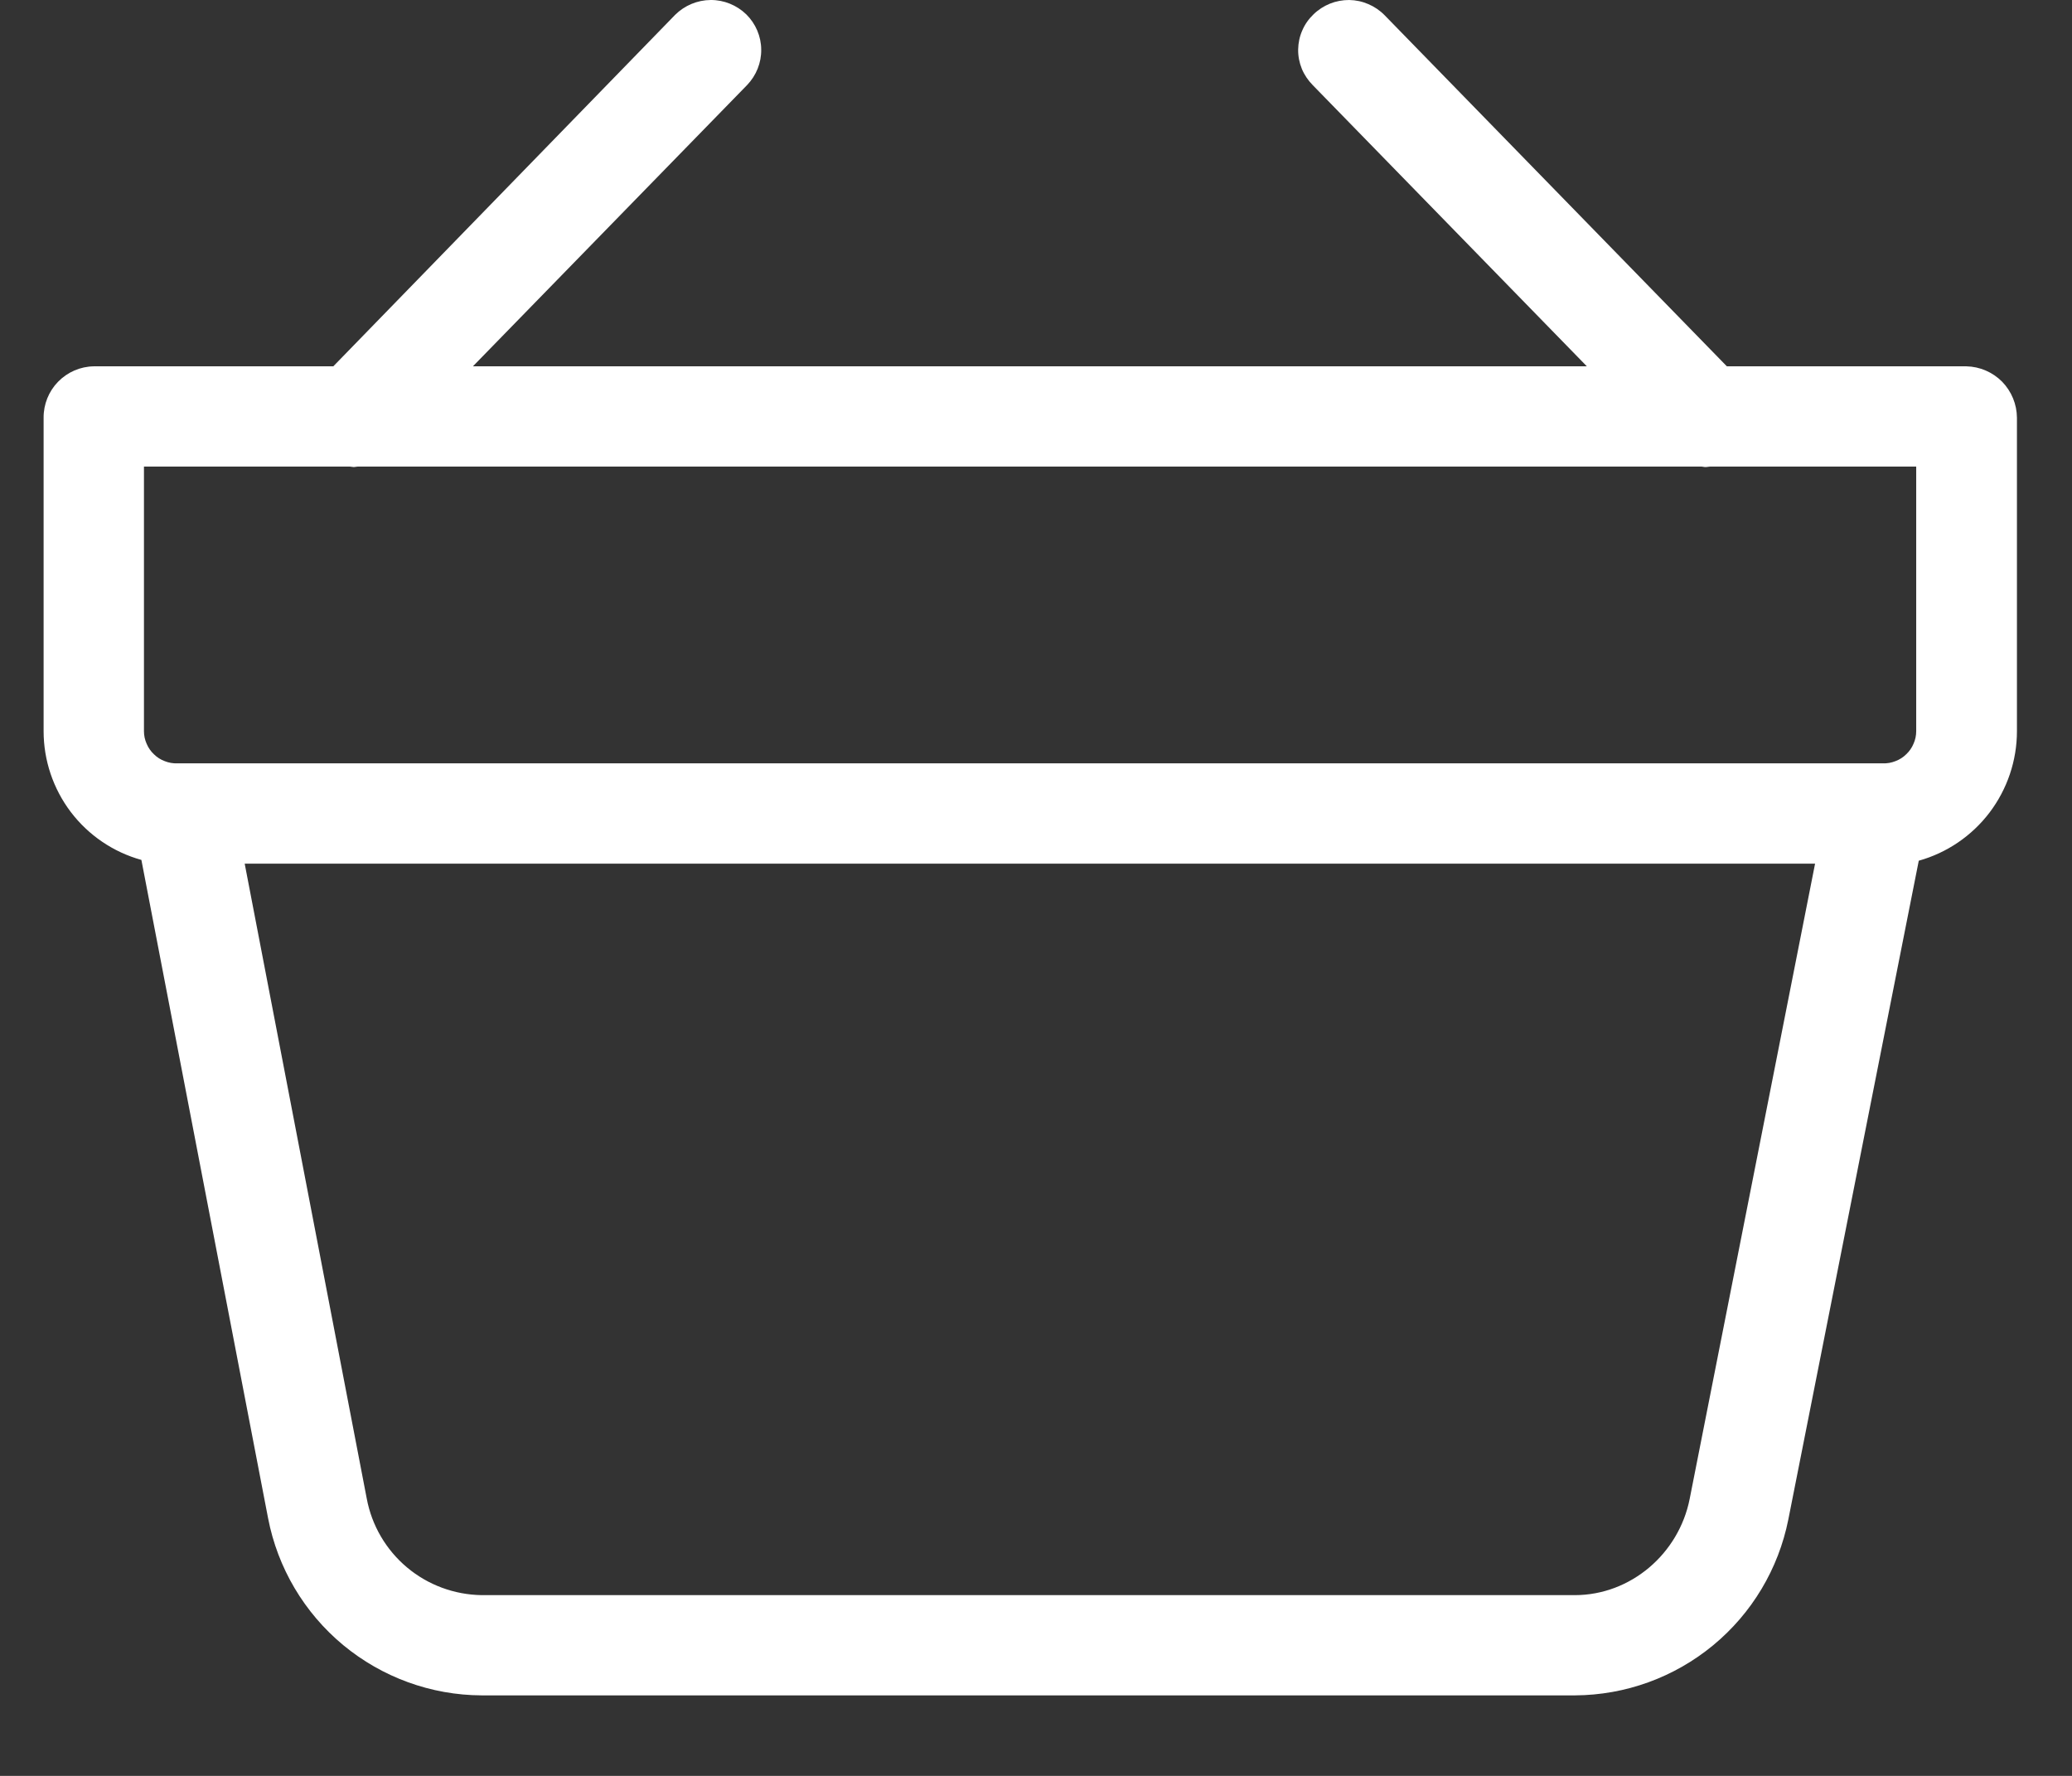 <svg width="21" height="18" viewBox="0 0 21 18" fill="none" xmlns="http://www.w3.org/2000/svg">
<rect x="0" y="0" width="21" height="18" fill="#333333" stroke="none"/>
<g clip-path="url(#clip0_127_408)">
<path d="M19.93 3.713H17.502L14.033 0.154C13.986 0.106 13.93 0.068 13.869 0.042C13.807 0.015 13.741 0.001 13.674 0C13.607 -0 13.541 0.012 13.479 0.037C13.417 0.062 13.36 0.099 13.312 0.146C13.264 0.192 13.225 0.247 13.199 0.308C13.172 0.369 13.158 0.435 13.157 0.502C13.156 0.569 13.169 0.635 13.194 0.697C13.219 0.758 13.257 0.814 13.304 0.862L16.083 3.713H4.793L7.572 0.862C7.665 0.765 7.717 0.636 7.715 0.502C7.714 0.368 7.659 0.24 7.564 0.146C7.467 0.052 7.337 -0.001 7.203 8.88025e-06C7.068 0.001 6.939 0.055 6.843 0.15L3.378 3.713H0.951C0.814 3.715 0.685 3.771 0.589 3.869C0.494 3.966 0.441 4.098 0.442 4.234V7.411C0.442 7.707 0.539 7.995 0.718 8.231C0.897 8.466 1.148 8.637 1.433 8.716L2.717 15.388C2.814 15.892 3.083 16.346 3.478 16.674C3.873 17.001 4.369 17.182 4.882 17.184H15.964C16.475 17.181 16.968 17.002 17.362 16.677C17.756 16.352 18.025 15.902 18.125 15.401L19.447 8.724C19.733 8.644 19.985 8.472 20.165 8.235C20.344 7.998 20.442 7.709 20.442 7.411V4.234C20.441 4.097 20.387 3.967 20.292 3.869C20.196 3.772 20.066 3.716 19.93 3.713ZM1.459 4.729H3.539C3.556 4.729 3.573 4.734 3.586 4.734C3.598 4.734 3.615 4.729 3.632 4.729H17.239C17.256 4.729 17.269 4.734 17.286 4.734C17.303 4.734 17.32 4.729 17.333 4.729H19.421V7.411C19.421 7.455 19.412 7.498 19.394 7.538C19.377 7.579 19.352 7.615 19.32 7.645C19.289 7.676 19.251 7.7 19.21 7.715C19.17 7.731 19.126 7.739 19.082 7.737H1.798C1.754 7.739 1.71 7.731 1.67 7.715C1.629 7.7 1.591 7.676 1.56 7.645C1.528 7.615 1.503 7.579 1.486 7.538C1.468 7.498 1.459 7.455 1.459 7.411V4.729ZM17.125 15.193C17.015 15.748 16.528 16.168 15.96 16.168H4.882C4.605 16.164 4.337 16.065 4.125 15.887C3.912 15.708 3.768 15.462 3.717 15.189L2.48 8.754H18.396L17.125 15.193Z" fill="white"/>
</g>
<defs>
<clipPath id="clip0_127_408">
<rect width="20" height="17.184" fill="white" transform="translate(0.442)"/>
</clipPath>
</defs>
</svg>
